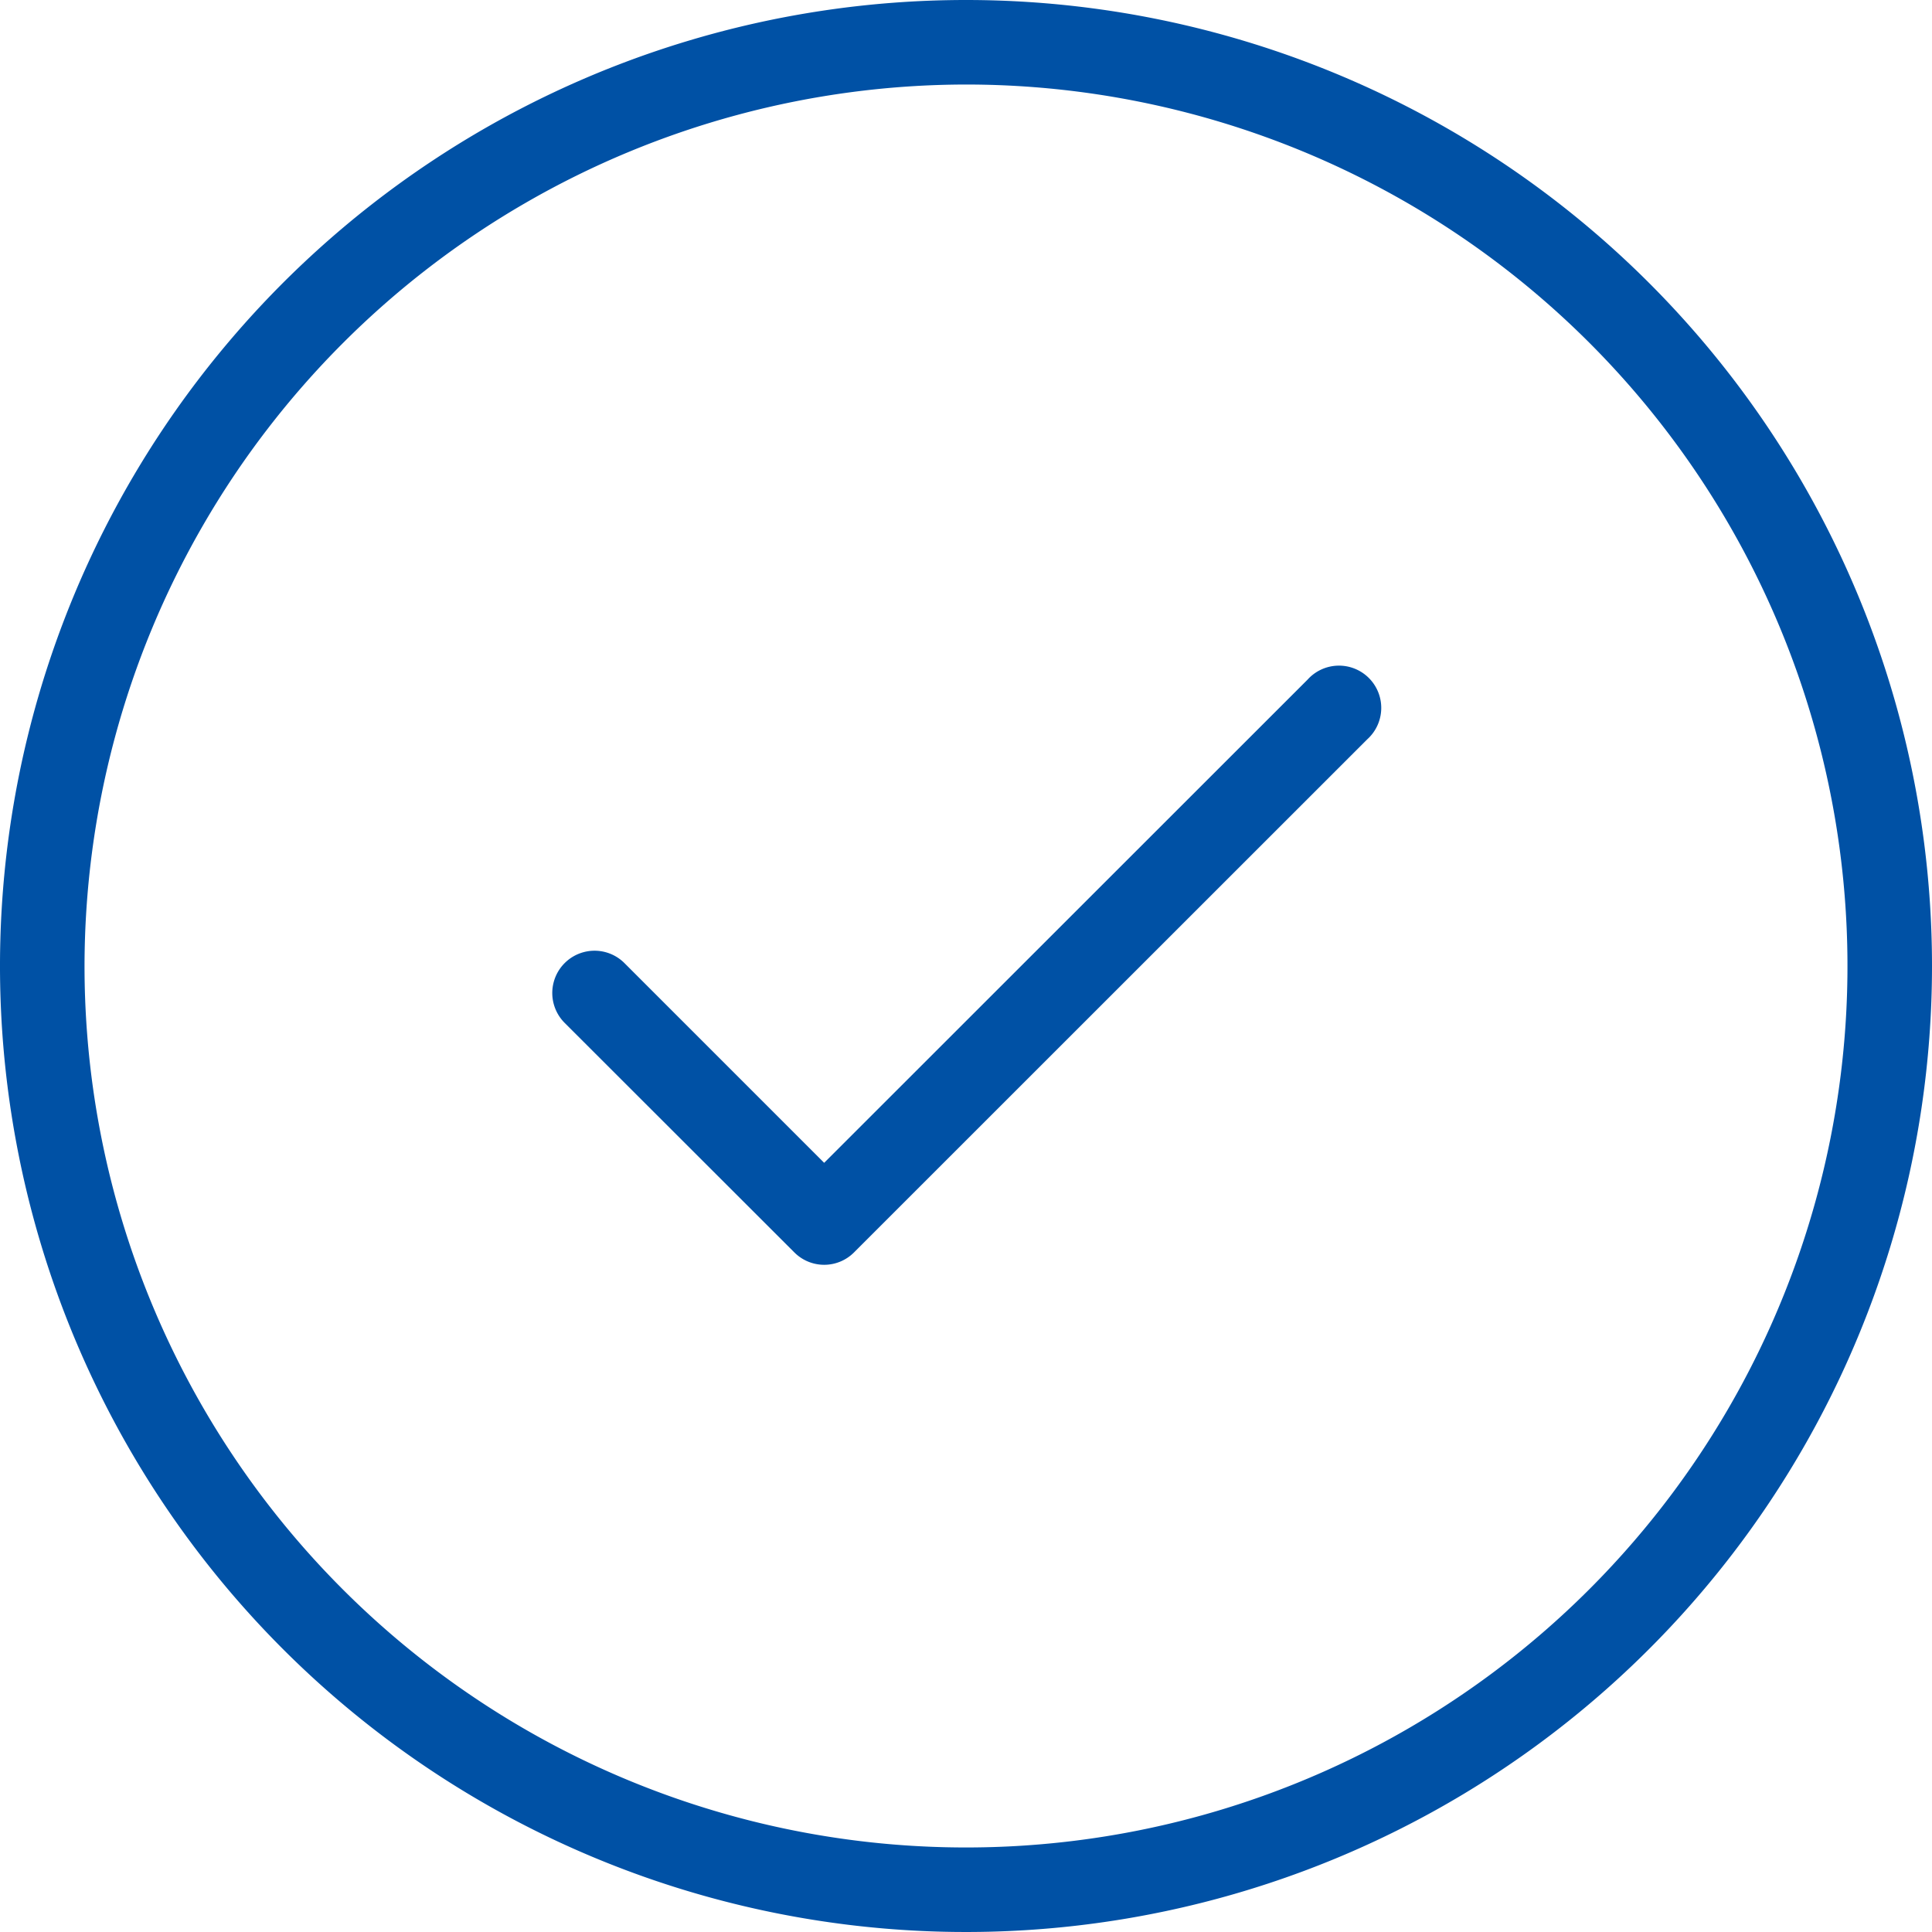 <svg id="convenience-icon-pbb" xmlns="http://www.w3.org/2000/svg" width="56" height="56" viewBox="0 0 56 56">
  <g id="_56px_container" data-name="56px container">
    <rect id="_56px_container-2" data-name="56px container" width="56" height="56" fill="none"/>
  </g>
  <path id="icon-convenience-pbb-56" d="M28,0A28,28,0,1,0,56,28,28,28,0,0,0,28,0Zm9.9,19.7L23.889,33.705,18.1,27.916a1.225,1.225,0,1,0-1.733,1.733L23.023,36.3a1.221,1.221,0,0,0,1.733,0L39.631,21.429A1.225,1.225,0,1,0,37.9,19.7ZM2.45,28A25.55,25.55,0,1,0,28,2.45,25.58,25.58,0,0,0,2.45,28Z" fill="#0051a5" fill-rule="evenodd"/>
</svg>

